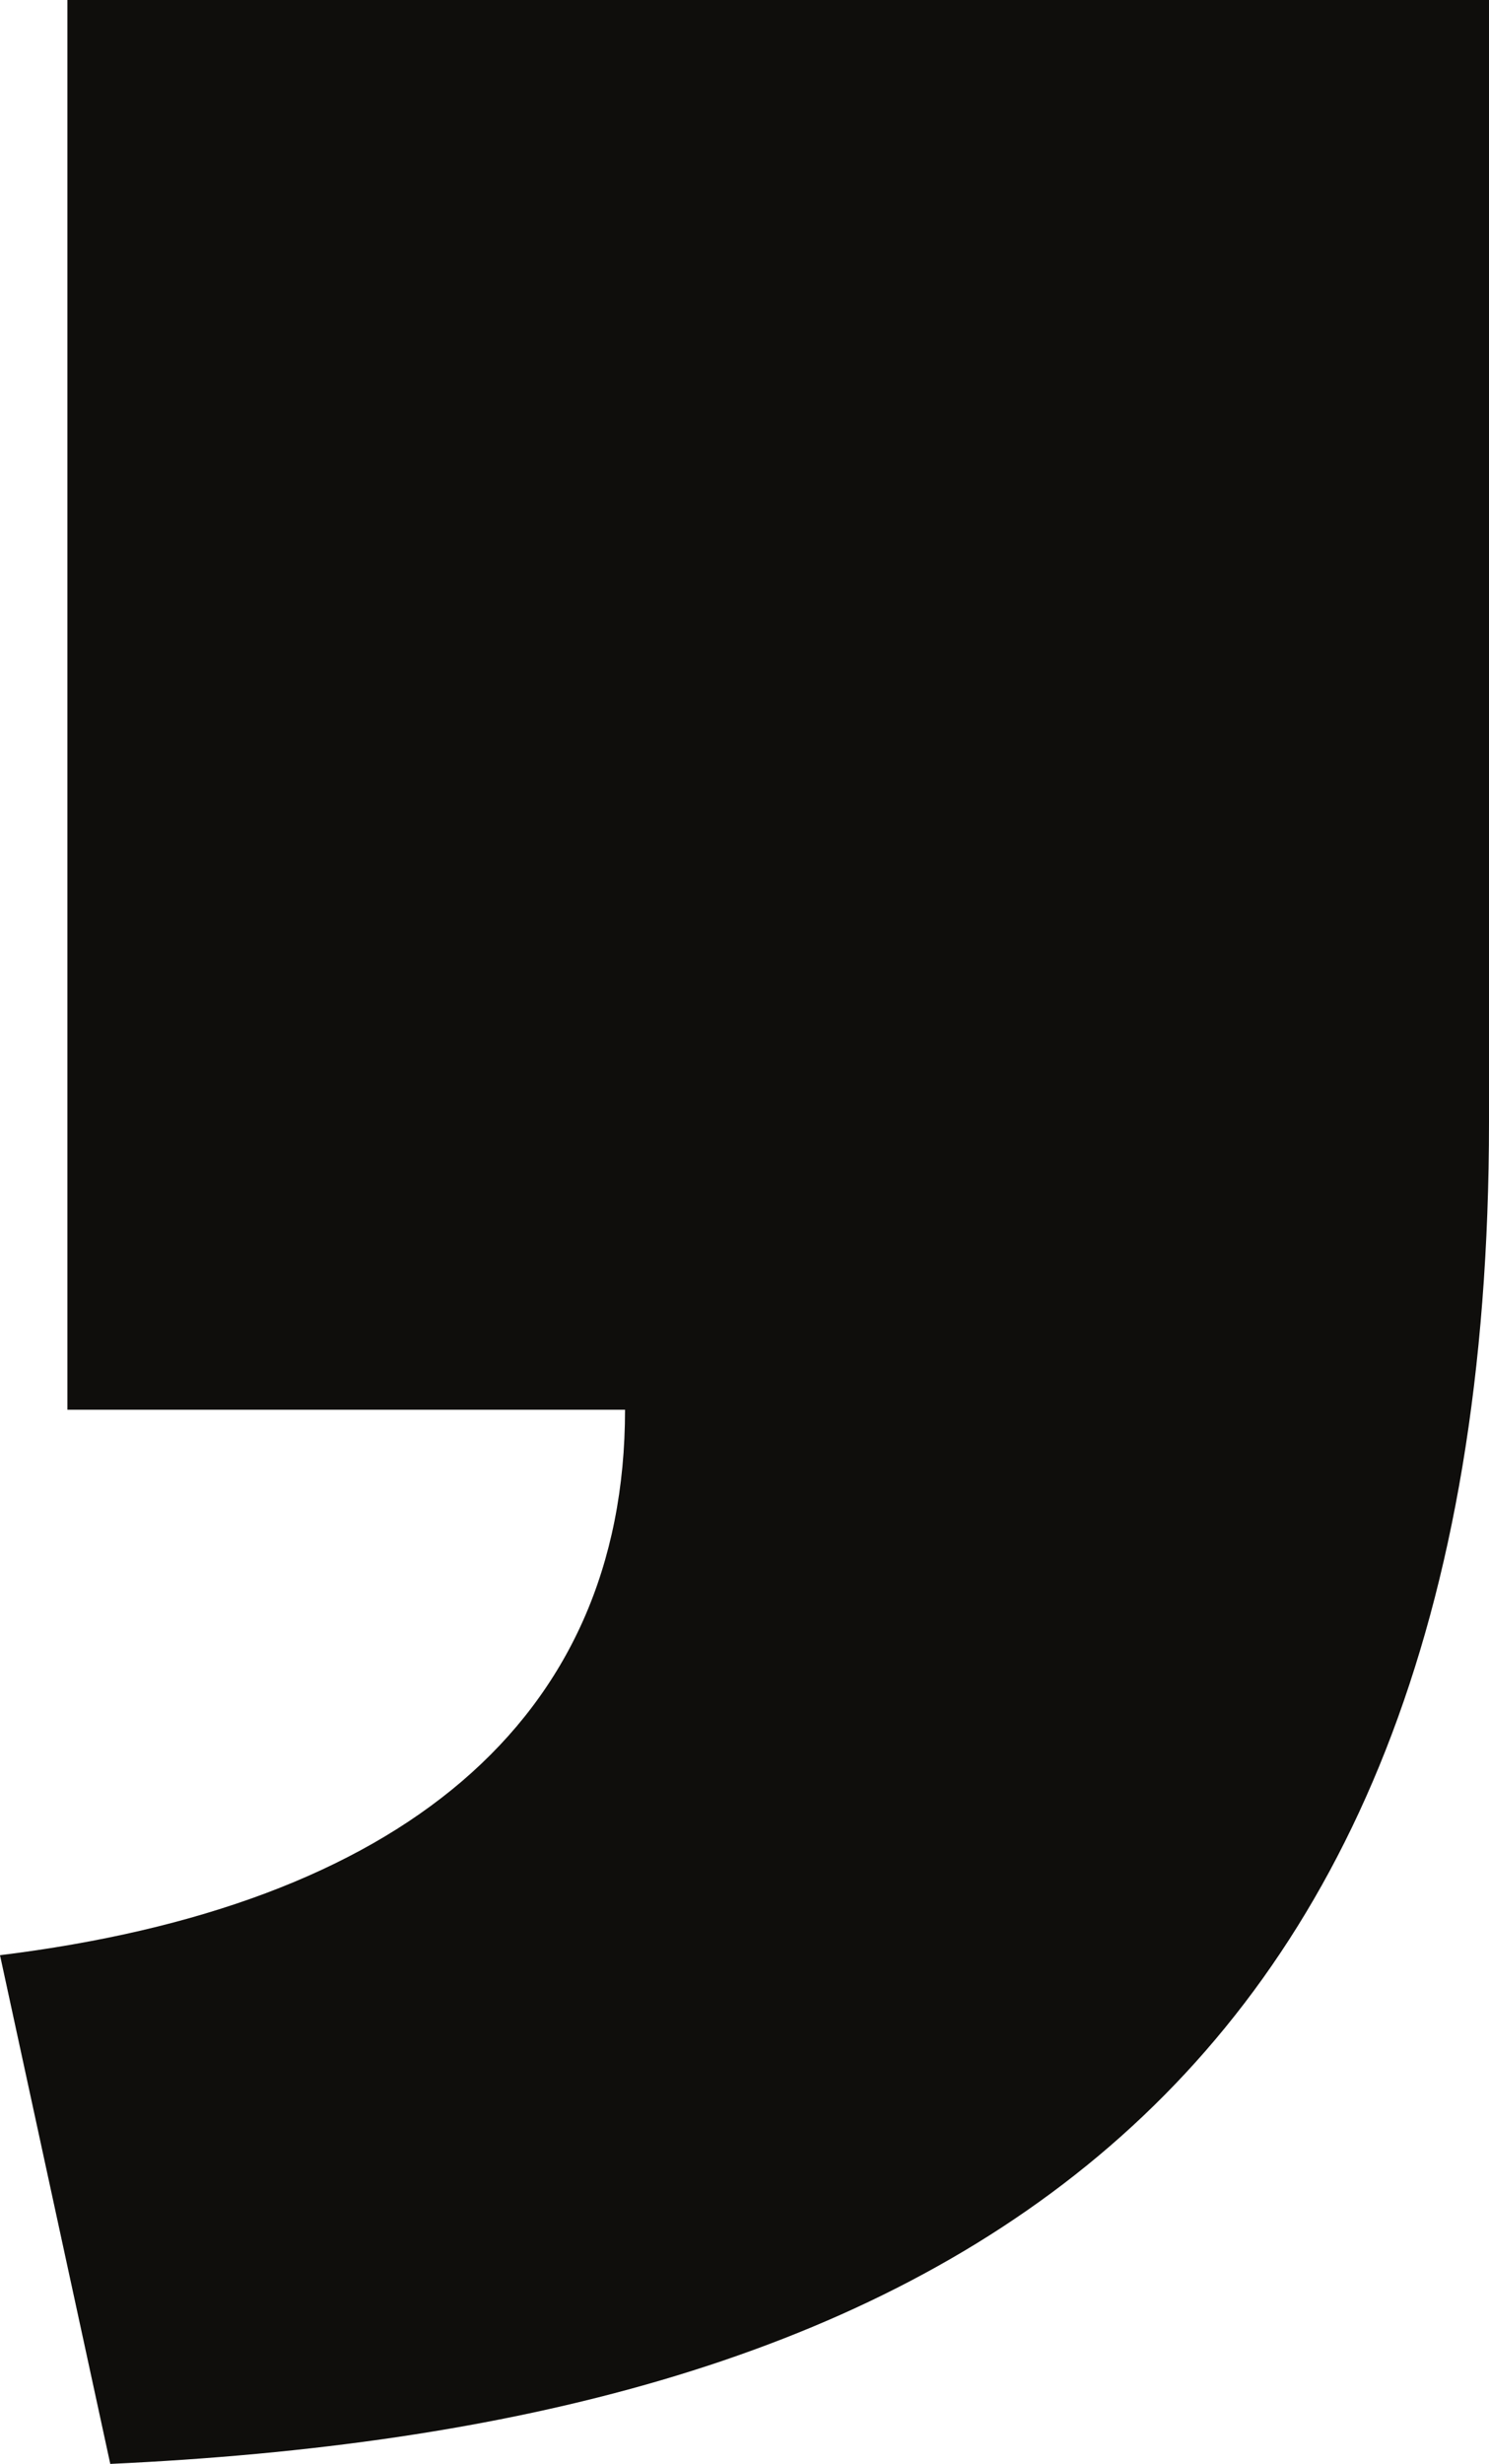 <svg xmlns="http://www.w3.org/2000/svg" xmlns:xlink="http://www.w3.org/1999/xlink" id="Calque_2" data-name="Calque 2" viewBox="0 0 185.53 306.93"><defs><style>      .cls-1 {        fill: none;      }      .cls-2 {        clip-path: url(#clippath);      }      .cls-3 {        fill: #0f0e0c;      }    </style><clipPath id="clippath"><rect class="cls-1" width="185.53" height="306.93"></rect></clipPath></defs><g id="Calque_1-2" data-name="Calque 1"><g class="cls-2"><path class="cls-3" d="m13.74,306.93c99.26-4.58,171.79-41.99,171.79-167.21V0H8.4v175.61h69.48C77.88,214.55,49.63,237.45,0,243.56l13.74,63.37Z"></path></g></g></svg>